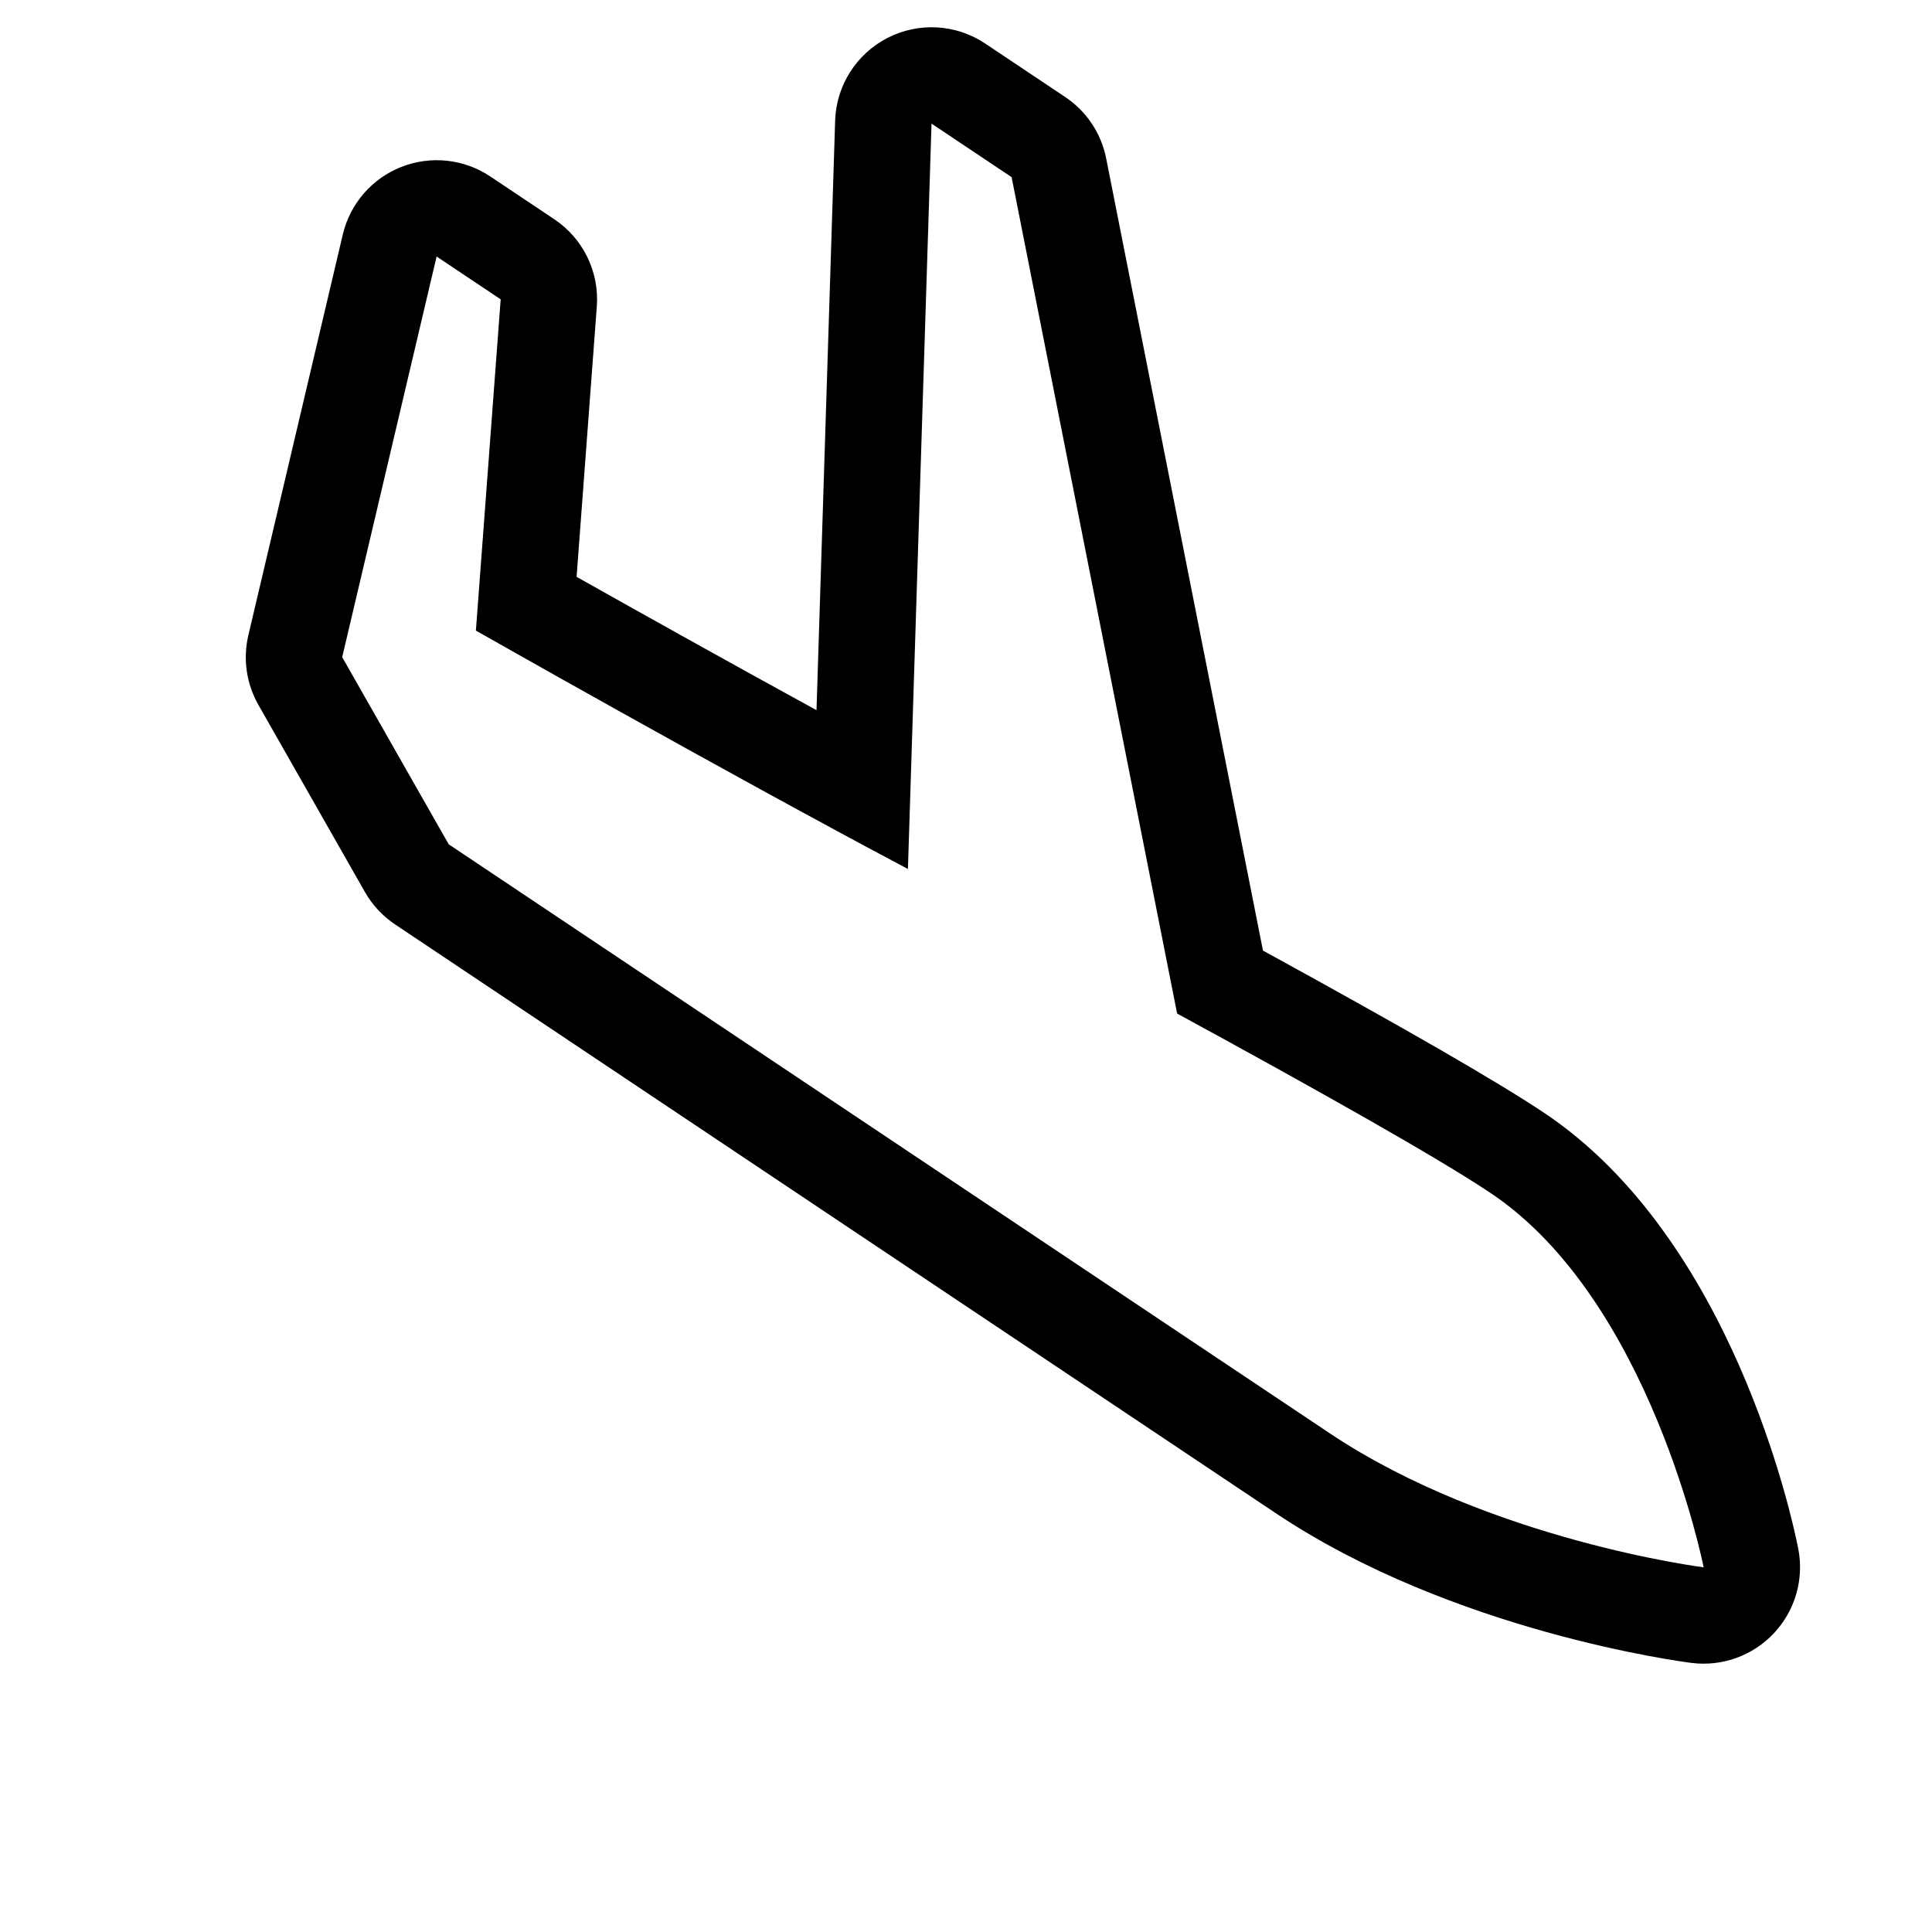 <svg width="513" height="513" viewBox="0 0 513 513" fill="none" xmlns="http://www.w3.org/2000/svg">
<g clip-path="url(#clip0)">
<path d="M471.074 433.611C476.691 427.593 479.07 419.25 477.479 411.188C475.832 402.857 459.939 328.875 410.045 295.513C397.852 287.362 373.367 273.231 335.353 252.406L293.716 42.046C292.398 35.39 288.488 29.534 282.849 25.767L261.585 11.553C253.858 6.387 243.924 5.818 235.643 10.075C227.37 14.329 222.047 22.741 221.753 32.036L216.806 188.572C191.768 174.865 167.672 161.37 153.102 153.163L158.471 81.374C159.161 72.189 154.846 63.346 147.188 58.223L130.177 46.852C123.203 42.19 114.378 41.247 106.569 44.32C98.754 47.397 92.953 54.105 91.021 62.275L65.949 168.655C64.468 174.938 65.418 181.546 68.609 187.157L96.895 236.853C98.858 240.299 101.603 243.248 104.898 245.458L338.813 401.836C385.823 433.261 446.567 441.231 449.129 441.549C457.294 442.581 465.457 439.628 471.074 433.611ZM353.063 380.565C310.531 352.129 119.148 224.188 119.148 224.188L90.861 174.492L115.933 68.112L132.944 79.483L126.365 167.438C126.365 167.438 190.504 203.907 241.08 230.752L247.345 32.821L268.609 47.035L312.558 269.126C349.28 289.122 381.629 307.306 395.793 316.778C438.325 345.214 452.368 416.169 452.368 416.169C452.368 416.169 395.595 409 353.063 380.565Z" fill="black"/>
</g>
<defs>
<clipPath id="clip0">
<rect width="512.003" height="512.003" fill="white"/>
</clipPath>
</defs>
</svg>
